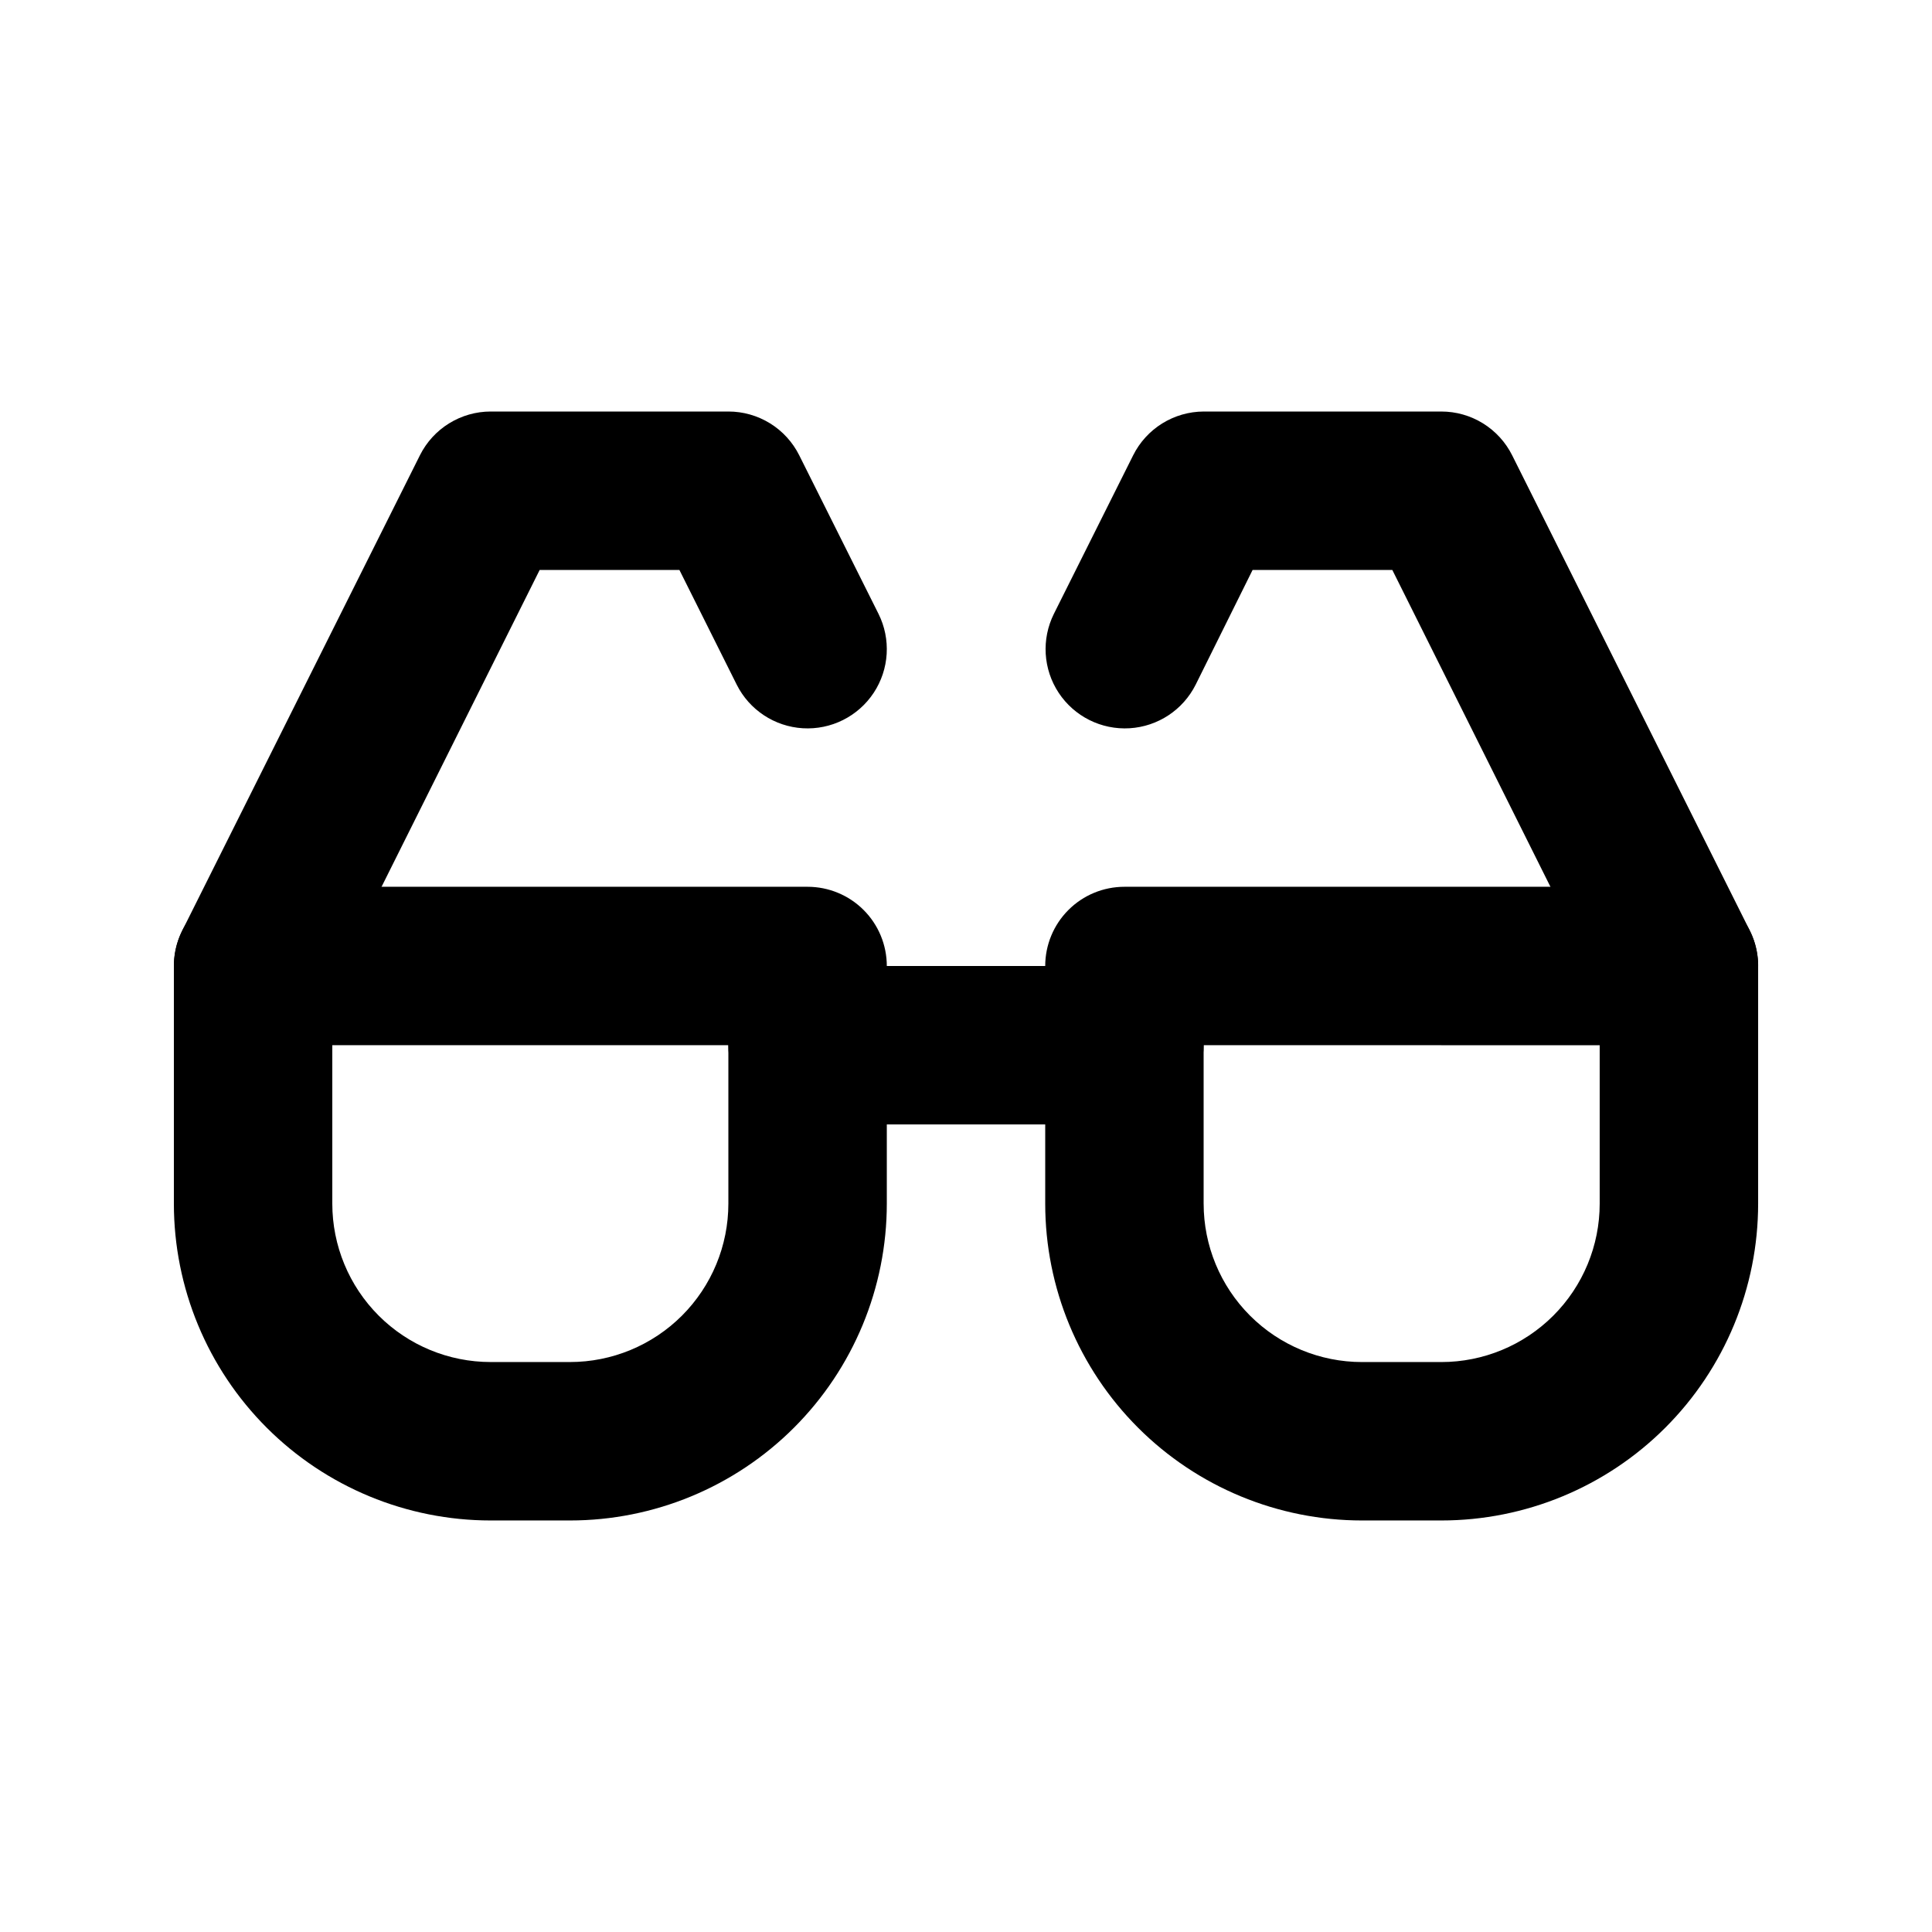 <?xml version="1.0" encoding="UTF-8"?>
<!-- Uploaded to: ICON Repo, www.svgrepo.com, Generator: ICON Repo Mixer Tools -->
<svg fill="#000000" width="800px" height="800px" version="1.1" viewBox="144 144 512 512" xmlns="http://www.w3.org/2000/svg">
 <g>
  <path d="m295.04 546.94h-20.992c-22.27 0-43.629-8.844-59.375-24.594-15.746-15.746-24.594-37.102-24.594-59.371v-62.977c0-5.57 2.211-10.91 6.148-14.844 3.938-3.938 9.277-6.148 14.844-6.148h146.95c5.566 0 10.906 2.211 14.844 6.148 3.934 3.934 6.148 9.273 6.148 14.844v62.977c0 22.27-8.848 43.625-24.594 59.371-15.75 15.75-37.105 24.594-59.375 24.594zm-62.977-125.95v41.984c0 11.133 4.422 21.812 12.297 29.684 7.871 7.875 18.551 12.297 29.688 12.297h20.992c11.133 0 21.812-4.422 29.688-12.297 7.871-7.871 12.297-18.551 12.297-29.684v-41.984z"/>
  <path d="m525.95 546.94h-20.992c-22.27 0-43.625-8.844-59.371-24.594-15.75-15.746-24.594-37.102-24.594-59.371v-62.977c0-5.57 2.211-10.91 6.148-14.844 3.934-3.938 9.273-6.148 14.844-6.148h146.95-0.004c5.57 0 10.906 2.211 14.844 6.148 3.938 3.934 6.148 9.273 6.148 14.844v62.977c0 22.27-8.844 43.625-24.594 59.371-15.746 15.75-37.105 24.594-59.375 24.594zm-62.977-125.95v41.984l0.004 0.004c0 11.133 4.422 21.812 12.297 29.684 7.871 7.875 18.551 12.297 29.684 12.297h20.992c11.137 0 21.816-4.422 29.688-12.297 7.875-7.871 12.297-18.551 12.297-29.684v-41.984z"/>
  <path d="m441.98 441.98h-83.969c-7.5 0-14.43-4.004-18.18-10.496-3.75-6.496-3.75-14.5 0-20.992 3.75-6.496 10.68-10.496 18.18-10.496h83.969c7.496 0 14.43 4 18.18 10.496 3.75 6.492 3.75 14.496 0 20.992-3.75 6.492-10.684 10.496-18.18 10.496z"/>
  <path d="m211.07 420.99c-7.273-0.004-14.023-3.773-17.848-9.961-3.824-6.188-4.172-13.91-0.918-20.418l62.977-125.95-0.004 0.004c1.742-3.488 4.422-6.422 7.738-8.469 3.312-2.051 7.133-3.141 11.031-3.141h62.977c3.898-0.004 7.723 1.082 11.043 3.133 3.32 2.051 6 4.984 7.742 8.477l20.992 41.984c3.356 6.711 2.871 14.703-1.266 20.961-4.137 6.258-11.301 9.836-18.789 9.383-7.488-0.453-14.168-4.867-17.52-11.578l-15.176-30.375h-37.031l-57.059 114.34c-1.75 3.504-4.449 6.449-7.785 8.5-3.34 2.055-7.188 3.129-11.105 3.109z"/>
  <path d="m588.93 420.99c-3.918 0.02-7.766-1.055-11.102-3.109-3.34-2.051-6.039-4.996-7.789-8.5l-57.059-114.34h-37.027l-15.074 30.375c-3.352 6.711-10.031 11.125-17.52 11.578-7.488 0.453-14.652-3.125-18.789-9.383-4.137-6.258-4.617-14.25-1.266-20.961l20.992-41.984c1.734-3.477 4.398-6.398 7.699-8.449 3.297-2.047 7.098-3.144 10.984-3.16h62.977-0.004c3.902-0.004 7.727 1.082 11.047 3.133 3.316 2.051 6 4.984 7.742 8.477l62.977 125.95v-0.004c3.254 6.512 2.902 14.238-0.926 20.426-3.828 6.191-10.586 9.953-17.863 9.953z"/>
 </g>
</svg>